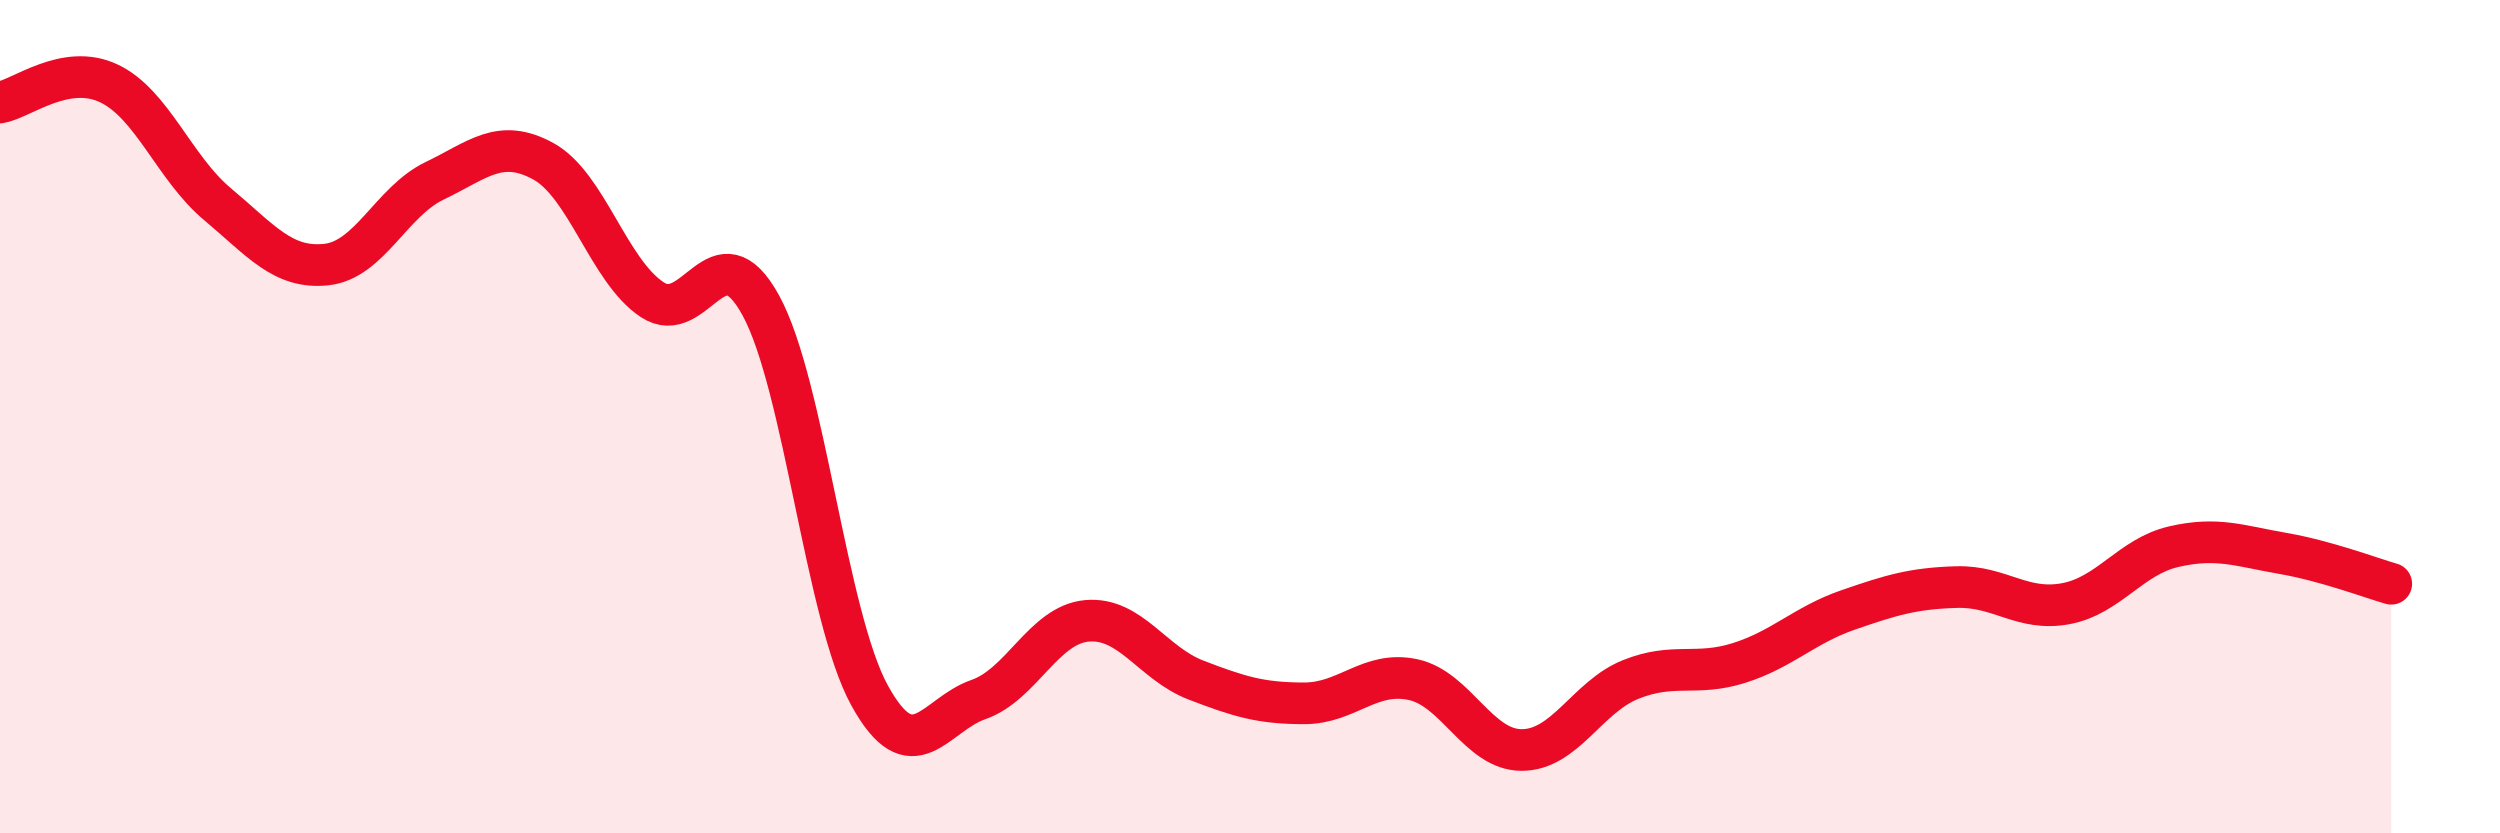 
    <svg width="60" height="20" viewBox="0 0 60 20" xmlns="http://www.w3.org/2000/svg">
      <path
        d="M 0,2.46 C 0.52,2.37 1.57,1.51 2.61,2 C 3.65,2.49 4.18,4.03 5.22,4.9 C 6.26,5.77 6.79,6.46 7.83,6.35 C 8.87,6.24 9.39,4.84 10.43,4.34 C 11.47,3.84 12,3.3 13.04,3.87 C 14.08,4.44 14.61,6.5 15.65,7.19 C 16.69,7.88 17.22,5.43 18.26,7.33 C 19.3,9.23 19.83,14.8 20.87,16.69 C 21.91,18.58 22.44,17.15 23.48,16.79 C 24.52,16.43 25.05,14.99 26.09,14.9 C 27.13,14.81 27.66,15.92 28.7,16.32 C 29.74,16.72 30.26,16.88 31.3,16.88 C 32.34,16.88 32.87,16.09 33.91,16.31 C 34.95,16.53 35.48,18 36.52,18 C 37.56,18 38.09,16.73 39.13,16.31 C 40.17,15.89 40.7,16.24 41.74,15.91 C 42.78,15.58 43.31,15 44.35,14.64 C 45.39,14.28 45.92,14.12 46.96,14.09 C 48,14.06 48.53,14.68 49.57,14.49 C 50.61,14.3 51.13,13.36 52.17,13.12 C 53.21,12.88 53.74,13.1 54.78,13.28 C 55.82,13.46 56.87,13.86 57.39,14.01L57.39 20L0 20Z"
        fill="#EB0A25"
        opacity="0.1"
        stroke-linecap="round"
        stroke-linejoin="round"
      />
      <path
        d="M 0,2.46 C 0.52,2.37 1.57,1.51 2.61,2 C 3.65,2.49 4.18,4.03 5.22,4.9 C 6.26,5.77 6.79,6.46 7.83,6.35 C 8.87,6.24 9.39,4.84 10.43,4.34 C 11.47,3.84 12,3.3 13.04,3.87 C 14.08,4.44 14.61,6.5 15.65,7.19 C 16.69,7.88 17.22,5.43 18.26,7.33 C 19.3,9.23 19.83,14.8 20.87,16.69 C 21.91,18.58 22.44,17.15 23.48,16.79 C 24.52,16.43 25.05,14.99 26.09,14.9 C 27.13,14.81 27.66,15.92 28.7,16.32 C 29.74,16.72 30.26,16.88 31.3,16.88 C 32.34,16.88 32.87,16.09 33.91,16.31 C 34.95,16.53 35.48,18 36.52,18 C 37.56,18 38.09,16.73 39.13,16.31 C 40.17,15.89 40.7,16.24 41.74,15.91 C 42.78,15.58 43.31,15 44.35,14.64 C 45.39,14.28 45.92,14.12 46.96,14.09 C 48,14.06 48.53,14.68 49.57,14.49 C 50.61,14.3 51.13,13.36 52.17,13.12 C 53.21,12.88 53.74,13.1 54.78,13.28 C 55.82,13.46 56.87,13.86 57.39,14.01"
        stroke="#EB0A25"
        stroke-width="1"
        fill="none"
        stroke-linecap="round"
        stroke-linejoin="round"
      />
    </svg>
  